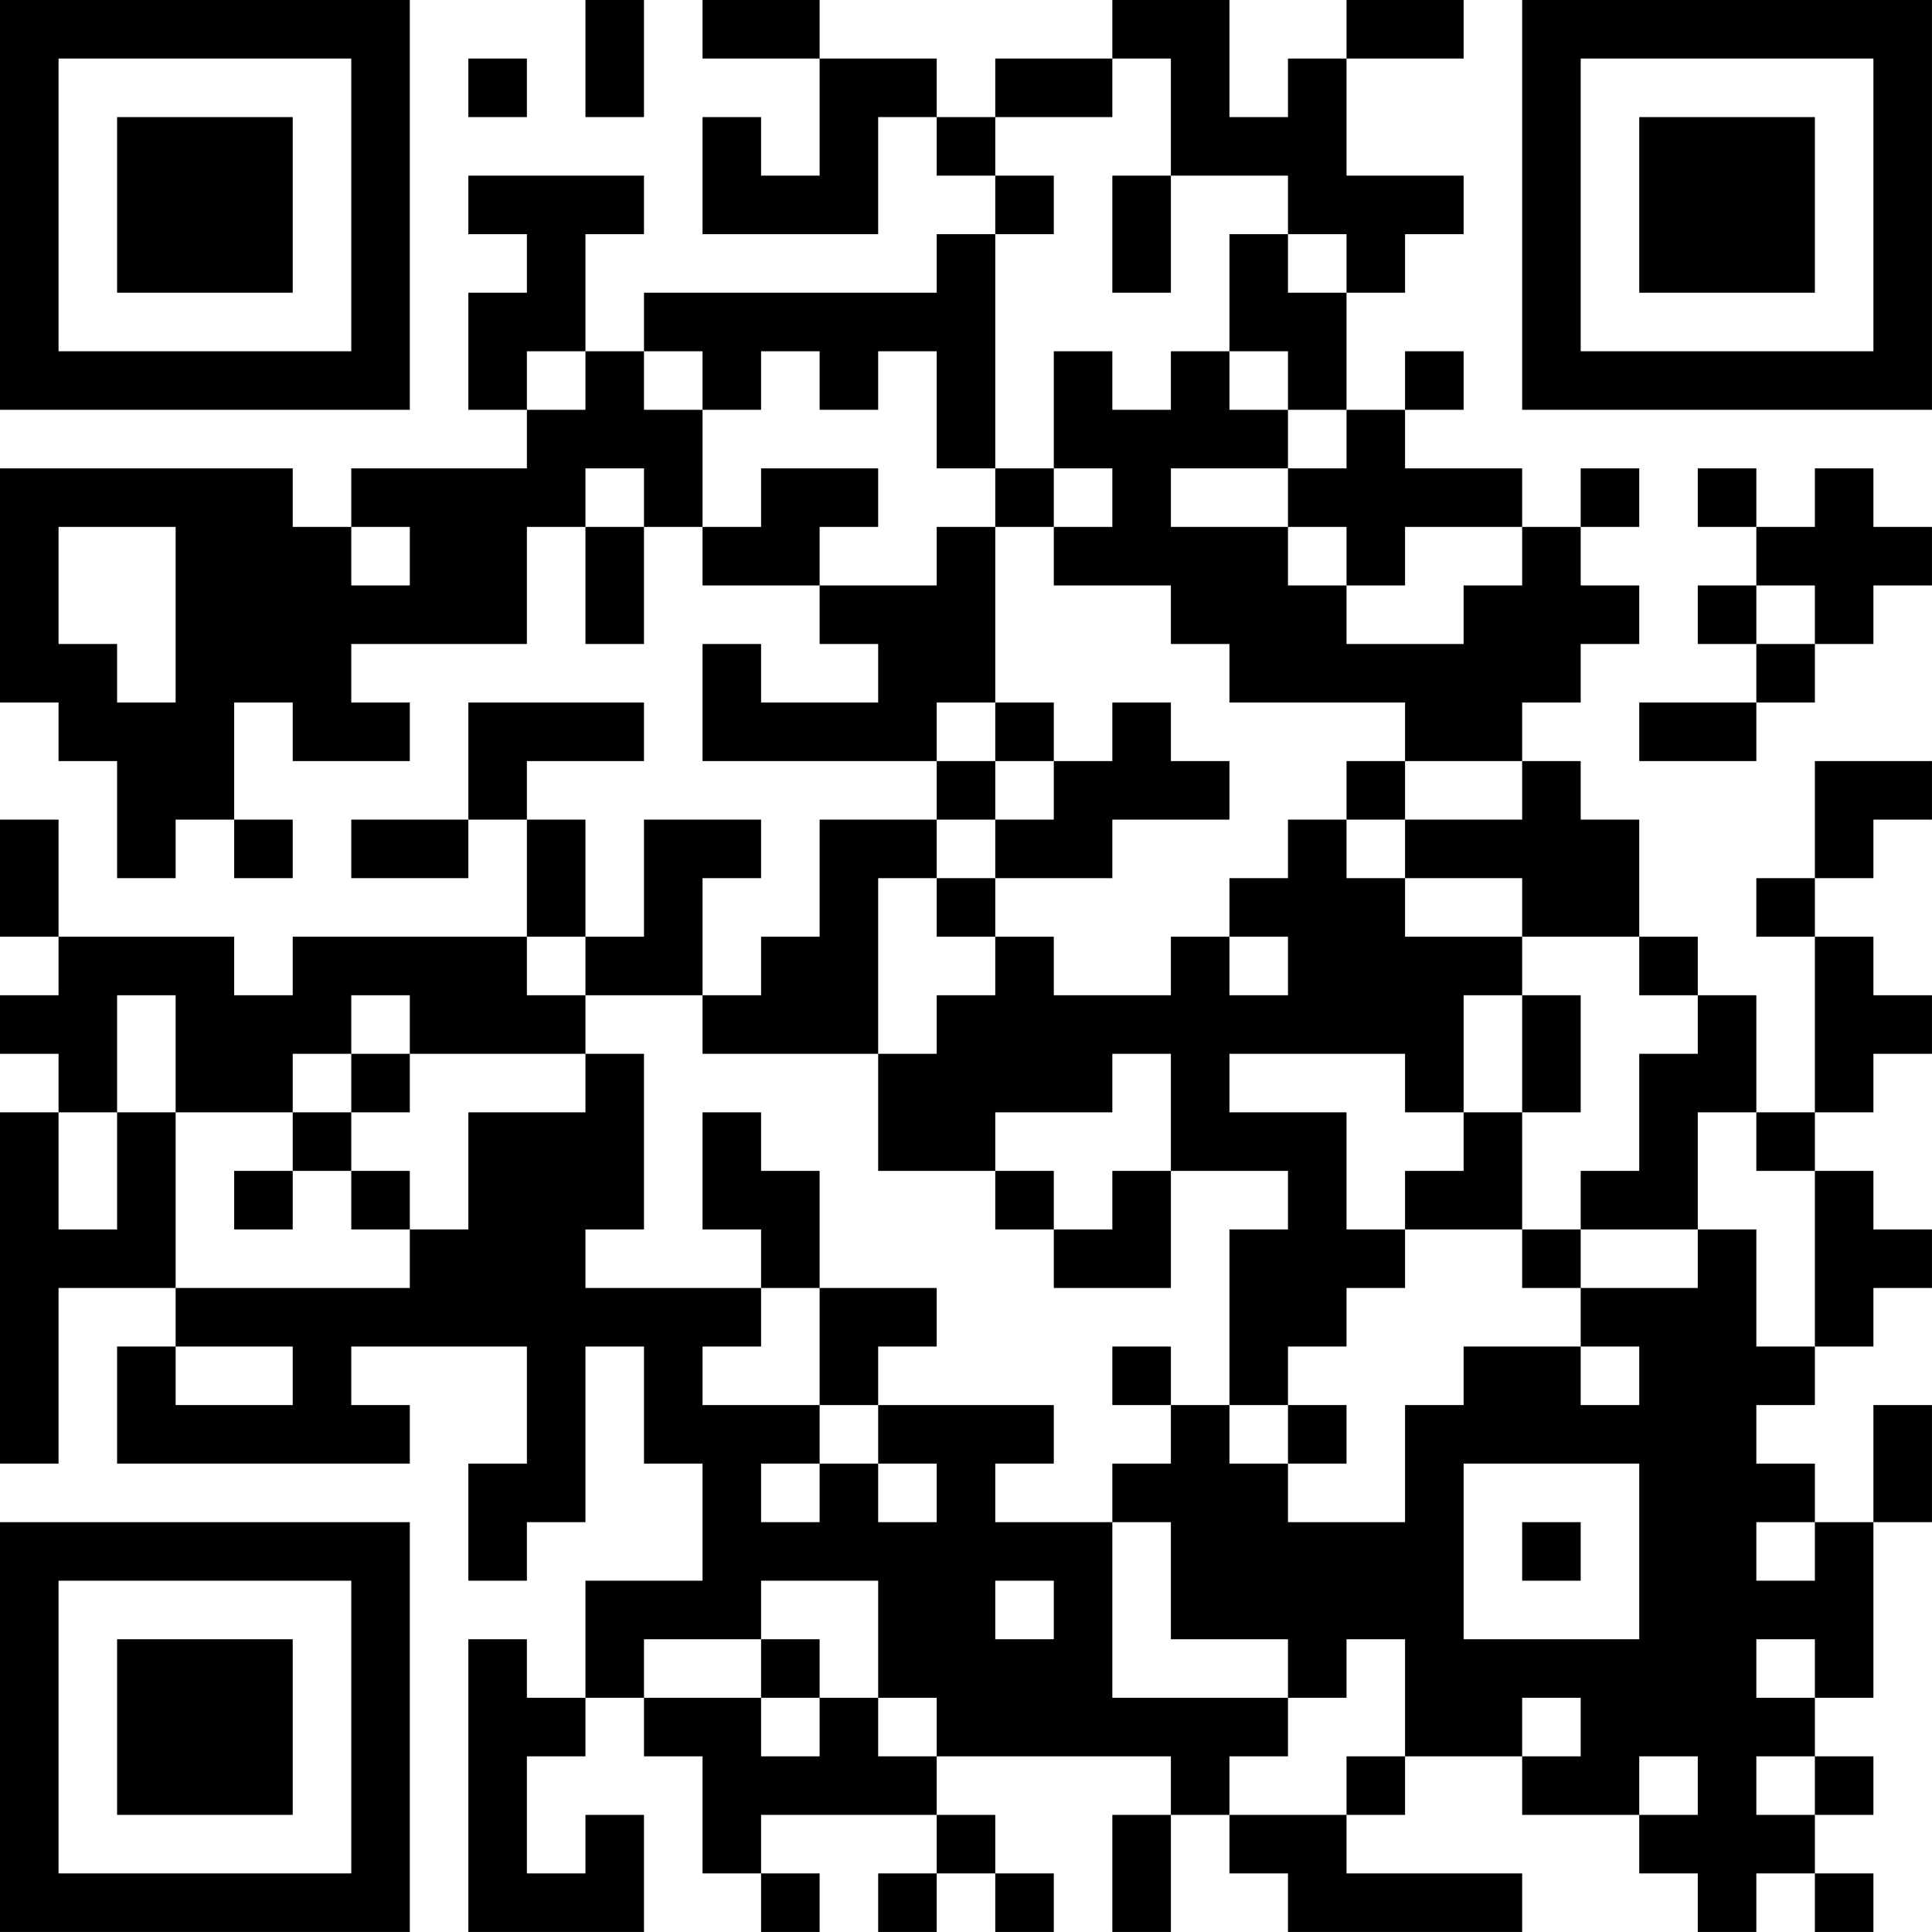 <?xml version="1.0" encoding="UTF-8"?>
<svg xmlns="http://www.w3.org/2000/svg" version="1.1" width="400" height="400" viewBox="0 0 400 400"><rect x="0" y="0" width="400" height="400" fill="#ffffff"/><g transform="scale(12.121)"><g transform="translate(0,0)"><path fill-rule="evenodd" d="M10 0L10 2L11 2L11 0ZM12 0L12 1L14 1L14 3L13 3L13 2L12 2L12 4L15 4L15 2L16 2L16 3L17 3L17 4L16 4L16 5L11 5L11 6L10 6L10 4L11 4L11 3L8 3L8 4L9 4L9 5L8 5L8 7L9 7L9 8L6 8L6 9L5 9L5 8L0 8L0 12L1 12L1 13L2 13L2 15L3 15L3 14L4 14L4 15L5 15L5 14L4 14L4 12L5 12L5 13L7 13L7 12L6 12L6 11L9 11L9 9L10 9L10 11L11 11L11 9L12 9L12 10L14 10L14 11L15 11L15 12L13 12L13 11L12 11L12 13L16 13L16 14L14 14L14 16L13 16L13 17L12 17L12 15L13 15L13 14L11 14L11 16L10 16L10 14L9 14L9 13L11 13L11 12L8 12L8 14L6 14L6 15L8 15L8 14L9 14L9 16L5 16L5 17L4 17L4 16L1 16L1 14L0 14L0 16L1 16L1 17L0 17L0 18L1 18L1 19L0 19L0 25L1 25L1 22L3 22L3 23L2 23L2 25L7 25L7 24L6 24L6 23L9 23L9 25L8 25L8 27L9 27L9 26L10 26L10 23L11 23L11 25L12 25L12 27L10 27L10 29L9 29L9 28L8 28L8 33L11 33L11 31L10 31L10 32L9 32L9 30L10 30L10 29L11 29L11 30L12 30L12 32L13 32L13 33L14 33L14 32L13 32L13 31L16 31L16 32L15 32L15 33L16 33L16 32L17 32L17 33L18 33L18 32L17 32L17 31L16 31L16 30L20 30L20 31L19 31L19 33L20 33L20 31L21 31L21 32L22 32L22 33L26 33L26 32L23 32L23 31L24 31L24 30L26 30L26 31L28 31L28 32L29 32L29 33L30 33L30 32L31 32L31 33L32 33L32 32L31 32L31 31L32 31L32 30L31 30L31 29L32 29L32 26L33 26L33 24L32 24L32 26L31 26L31 25L30 25L30 24L31 24L31 23L32 23L32 22L33 22L33 21L32 21L32 20L31 20L31 19L32 19L32 18L33 18L33 17L32 17L32 16L31 16L31 15L32 15L32 14L33 14L33 13L31 13L31 15L30 15L30 16L31 16L31 19L30 19L30 17L29 17L29 16L28 16L28 14L27 14L27 13L26 13L26 12L27 12L27 11L28 11L28 10L27 10L27 9L28 9L28 8L27 8L27 9L26 9L26 8L24 8L24 7L25 7L25 6L24 6L24 7L23 7L23 5L24 5L24 4L25 4L25 3L23 3L23 1L25 1L25 0L23 0L23 1L22 1L22 2L21 2L21 0L19 0L19 1L17 1L17 2L16 2L16 1L14 1L14 0ZM8 1L8 2L9 2L9 1ZM19 1L19 2L17 2L17 3L18 3L18 4L17 4L17 8L16 8L16 6L15 6L15 7L14 7L14 6L13 6L13 7L12 7L12 6L11 6L11 7L12 7L12 9L13 9L13 8L15 8L15 9L14 9L14 10L16 10L16 9L17 9L17 12L16 12L16 13L17 13L17 14L16 14L16 15L15 15L15 18L12 18L12 17L10 17L10 16L9 16L9 17L10 17L10 18L7 18L7 17L6 17L6 18L5 18L5 19L3 19L3 17L2 17L2 19L1 19L1 21L2 21L2 19L3 19L3 22L7 22L7 21L8 21L8 19L10 19L10 18L11 18L11 21L10 21L10 22L13 22L13 23L12 23L12 24L14 24L14 25L13 25L13 26L14 26L14 25L15 25L15 26L16 26L16 25L15 25L15 24L18 24L18 25L17 25L17 26L19 26L19 29L22 29L22 30L21 30L21 31L23 31L23 30L24 30L24 28L23 28L23 29L22 29L22 28L20 28L20 26L19 26L19 25L20 25L20 24L21 24L21 25L22 25L22 26L24 26L24 24L25 24L25 23L27 23L27 24L28 24L28 23L27 23L27 22L29 22L29 21L30 21L30 23L31 23L31 20L30 20L30 19L29 19L29 21L27 21L27 20L28 20L28 18L29 18L29 17L28 17L28 16L26 16L26 15L24 15L24 14L26 14L26 13L24 13L24 12L21 12L21 11L20 11L20 10L18 10L18 9L19 9L19 8L18 8L18 6L19 6L19 7L20 7L20 6L21 6L21 7L22 7L22 8L20 8L20 9L22 9L22 10L23 10L23 11L25 11L25 10L26 10L26 9L24 9L24 10L23 10L23 9L22 9L22 8L23 8L23 7L22 7L22 6L21 6L21 4L22 4L22 5L23 5L23 4L22 4L22 3L20 3L20 1ZM19 3L19 5L20 5L20 3ZM9 6L9 7L10 7L10 6ZM10 8L10 9L11 9L11 8ZM17 8L17 9L18 9L18 8ZM29 8L29 9L30 9L30 10L29 10L29 11L30 11L30 12L28 12L28 13L30 13L30 12L31 12L31 11L32 11L32 10L33 10L33 9L32 9L32 8L31 8L31 9L30 9L30 8ZM1 9L1 11L2 11L2 12L3 12L3 9ZM6 9L6 10L7 10L7 9ZM30 10L30 11L31 11L31 10ZM17 12L17 13L18 13L18 14L17 14L17 15L16 15L16 16L17 16L17 17L16 17L16 18L15 18L15 20L17 20L17 21L18 21L18 22L20 22L20 20L22 20L22 21L21 21L21 24L22 24L22 25L23 25L23 24L22 24L22 23L23 23L23 22L24 22L24 21L26 21L26 22L27 22L27 21L26 21L26 19L27 19L27 17L26 17L26 16L24 16L24 15L23 15L23 14L24 14L24 13L23 13L23 14L22 14L22 15L21 15L21 16L20 16L20 17L18 17L18 16L17 16L17 15L19 15L19 14L21 14L21 13L20 13L20 12L19 12L19 13L18 13L18 12ZM21 16L21 17L22 17L22 16ZM25 17L25 19L24 19L24 18L21 18L21 19L23 19L23 21L24 21L24 20L25 20L25 19L26 19L26 17ZM6 18L6 19L5 19L5 20L4 20L4 21L5 21L5 20L6 20L6 21L7 21L7 20L6 20L6 19L7 19L7 18ZM19 18L19 19L17 19L17 20L18 20L18 21L19 21L19 20L20 20L20 18ZM12 19L12 21L13 21L13 22L14 22L14 24L15 24L15 23L16 23L16 22L14 22L14 20L13 20L13 19ZM3 23L3 24L5 24L5 23ZM19 23L19 24L20 24L20 23ZM25 25L25 28L28 28L28 25ZM26 26L26 27L27 27L27 26ZM30 26L30 27L31 27L31 26ZM13 27L13 28L11 28L11 29L13 29L13 30L14 30L14 29L15 29L15 30L16 30L16 29L15 29L15 27ZM17 27L17 28L18 28L18 27ZM13 28L13 29L14 29L14 28ZM30 28L30 29L31 29L31 28ZM26 29L26 30L27 30L27 29ZM28 30L28 31L29 31L29 30ZM30 30L30 31L31 31L31 30ZM0 0L0 7L7 7L7 0ZM1 1L1 6L6 6L6 1ZM2 2L2 5L5 5L5 2ZM26 0L26 7L33 7L33 0ZM27 1L27 6L32 6L32 1ZM28 2L28 5L31 5L31 2ZM0 26L0 33L7 33L7 26ZM1 27L1 32L6 32L6 27ZM2 28L2 31L5 31L5 28Z" fill="#000000"/></g></g></svg>
